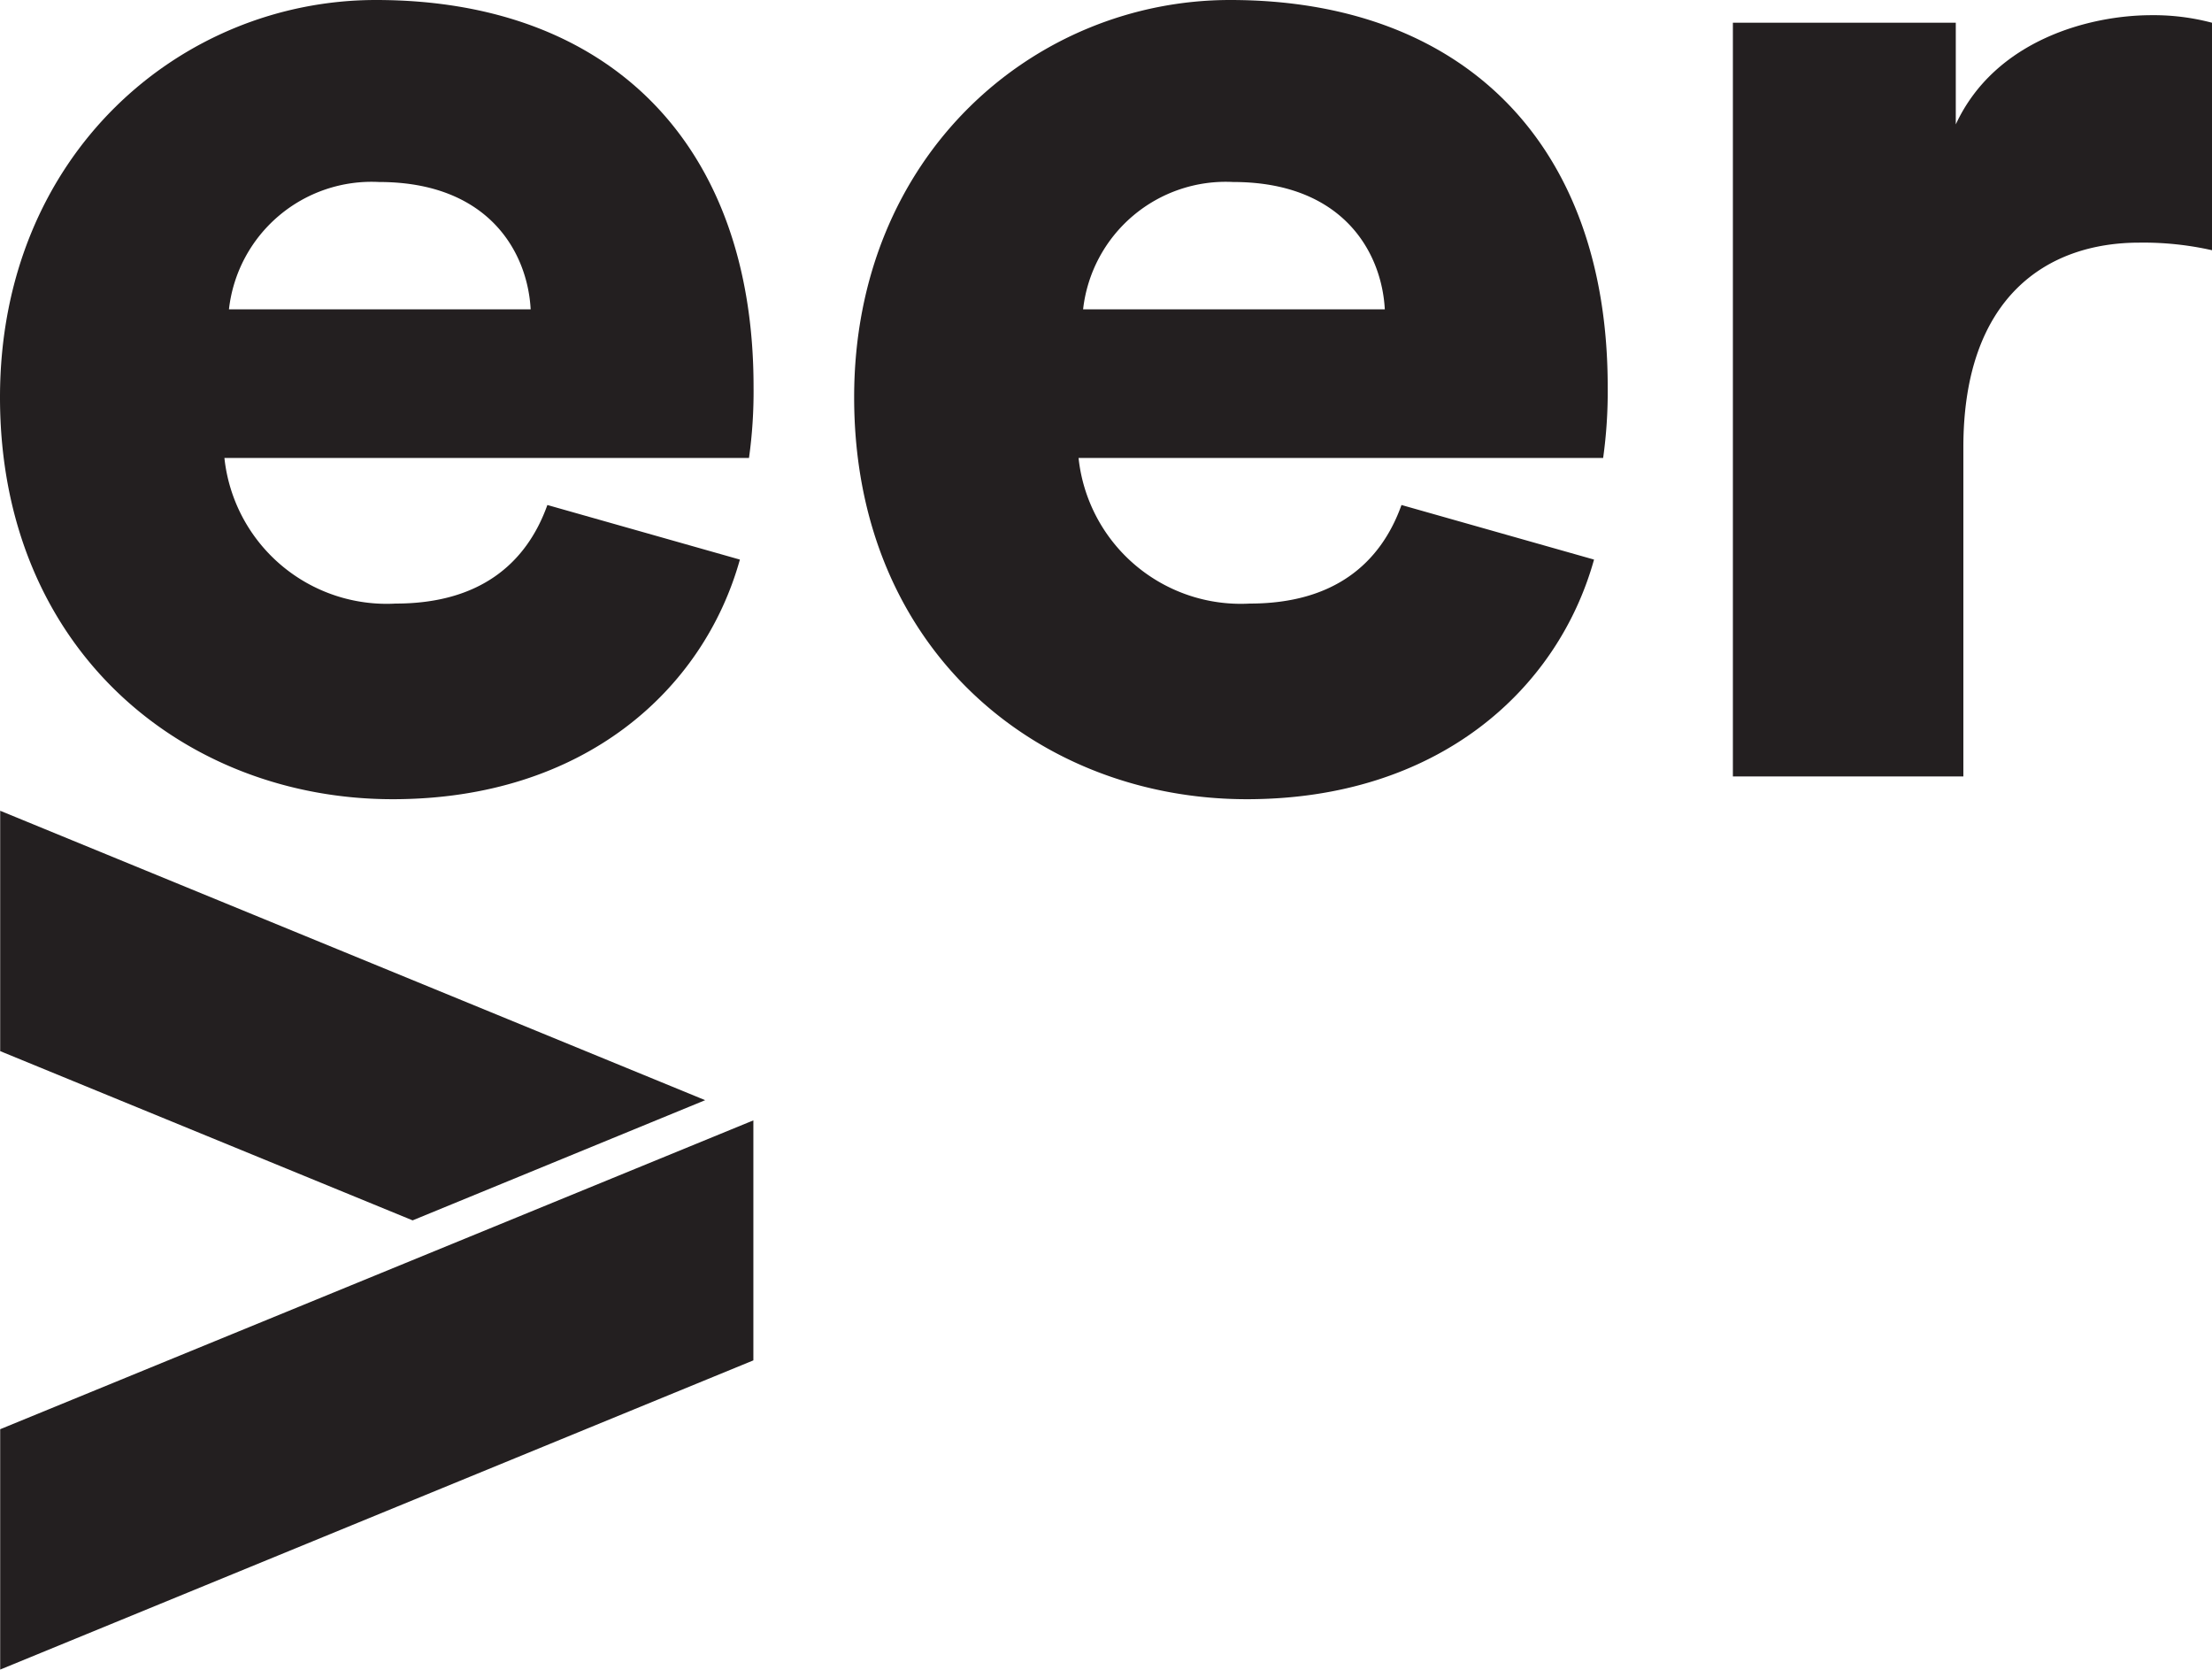 <?xml version="1.0" encoding="UTF-8"?> <svg xmlns="http://www.w3.org/2000/svg" width="71.225" height="53.747" viewBox="0 0 71.225 53.747"><g transform="translate(-1.745 -593.615)"><path d="M26.018,716.907v7.726L1.766,734.587v-7.738Z" transform="translate(-0.015 -87.225)" fill="#231F20"></path><path d="M15.046,696.024,1.766,690.576v-7.738l22.7,9.317Z" transform="translate(-0.015 -63.123)" fill="#231F20"></path><path d="M25.569,611.629c-1.172,4.2-5.028,7.714-11.18,7.714-6.688,0-12.644-4.784-12.644-12.937,0-7.811,5.81-12.791,12.107-12.791,7.519,0,12.157,4.638,12.157,12.449a15.41,15.41,0,0,1-.147,2.294H8.971a5.252,5.252,0,0,0,5.517,4.687c2.685,0,4.2-1.269,4.882-3.173Zm-6.737-8.055c-.1-1.855-1.366-4.1-4.882-4.1a4.622,4.622,0,0,0-4.833,4.1Z" transform="translate(0)" fill="#231F20"></path><path d="M119.584,611.629c-1.172,4.2-5.028,7.714-11.18,7.714-6.688,0-12.644-4.784-12.644-12.937,0-7.811,5.81-12.791,12.107-12.791,7.519,0,12.157,4.638,12.157,12.449a15.409,15.409,0,0,1-.147,2.294H102.986a5.251,5.251,0,0,0,5.516,4.687c2.686,0,4.2-1.269,4.882-3.173Zm-6.737-8.055c-.1-1.855-1.366-4.1-4.882-4.1a4.622,4.622,0,0,0-4.833,4.1Z" transform="translate(-66.512)" fill="#231F20"></path><path d="M207.912,602.851a10.039,10.039,0,0,0-2.343-.244c-2.978,0-5.663,1.757-5.663,6.59v10.594h-7.421V595.528h7.177V598.8c1.269-2.734,4.344-3.515,6.3-3.515a7.326,7.326,0,0,1,1.953.244Z" transform="translate(-134.942 -1.181)" fill="#231F20"></path></g></svg> 